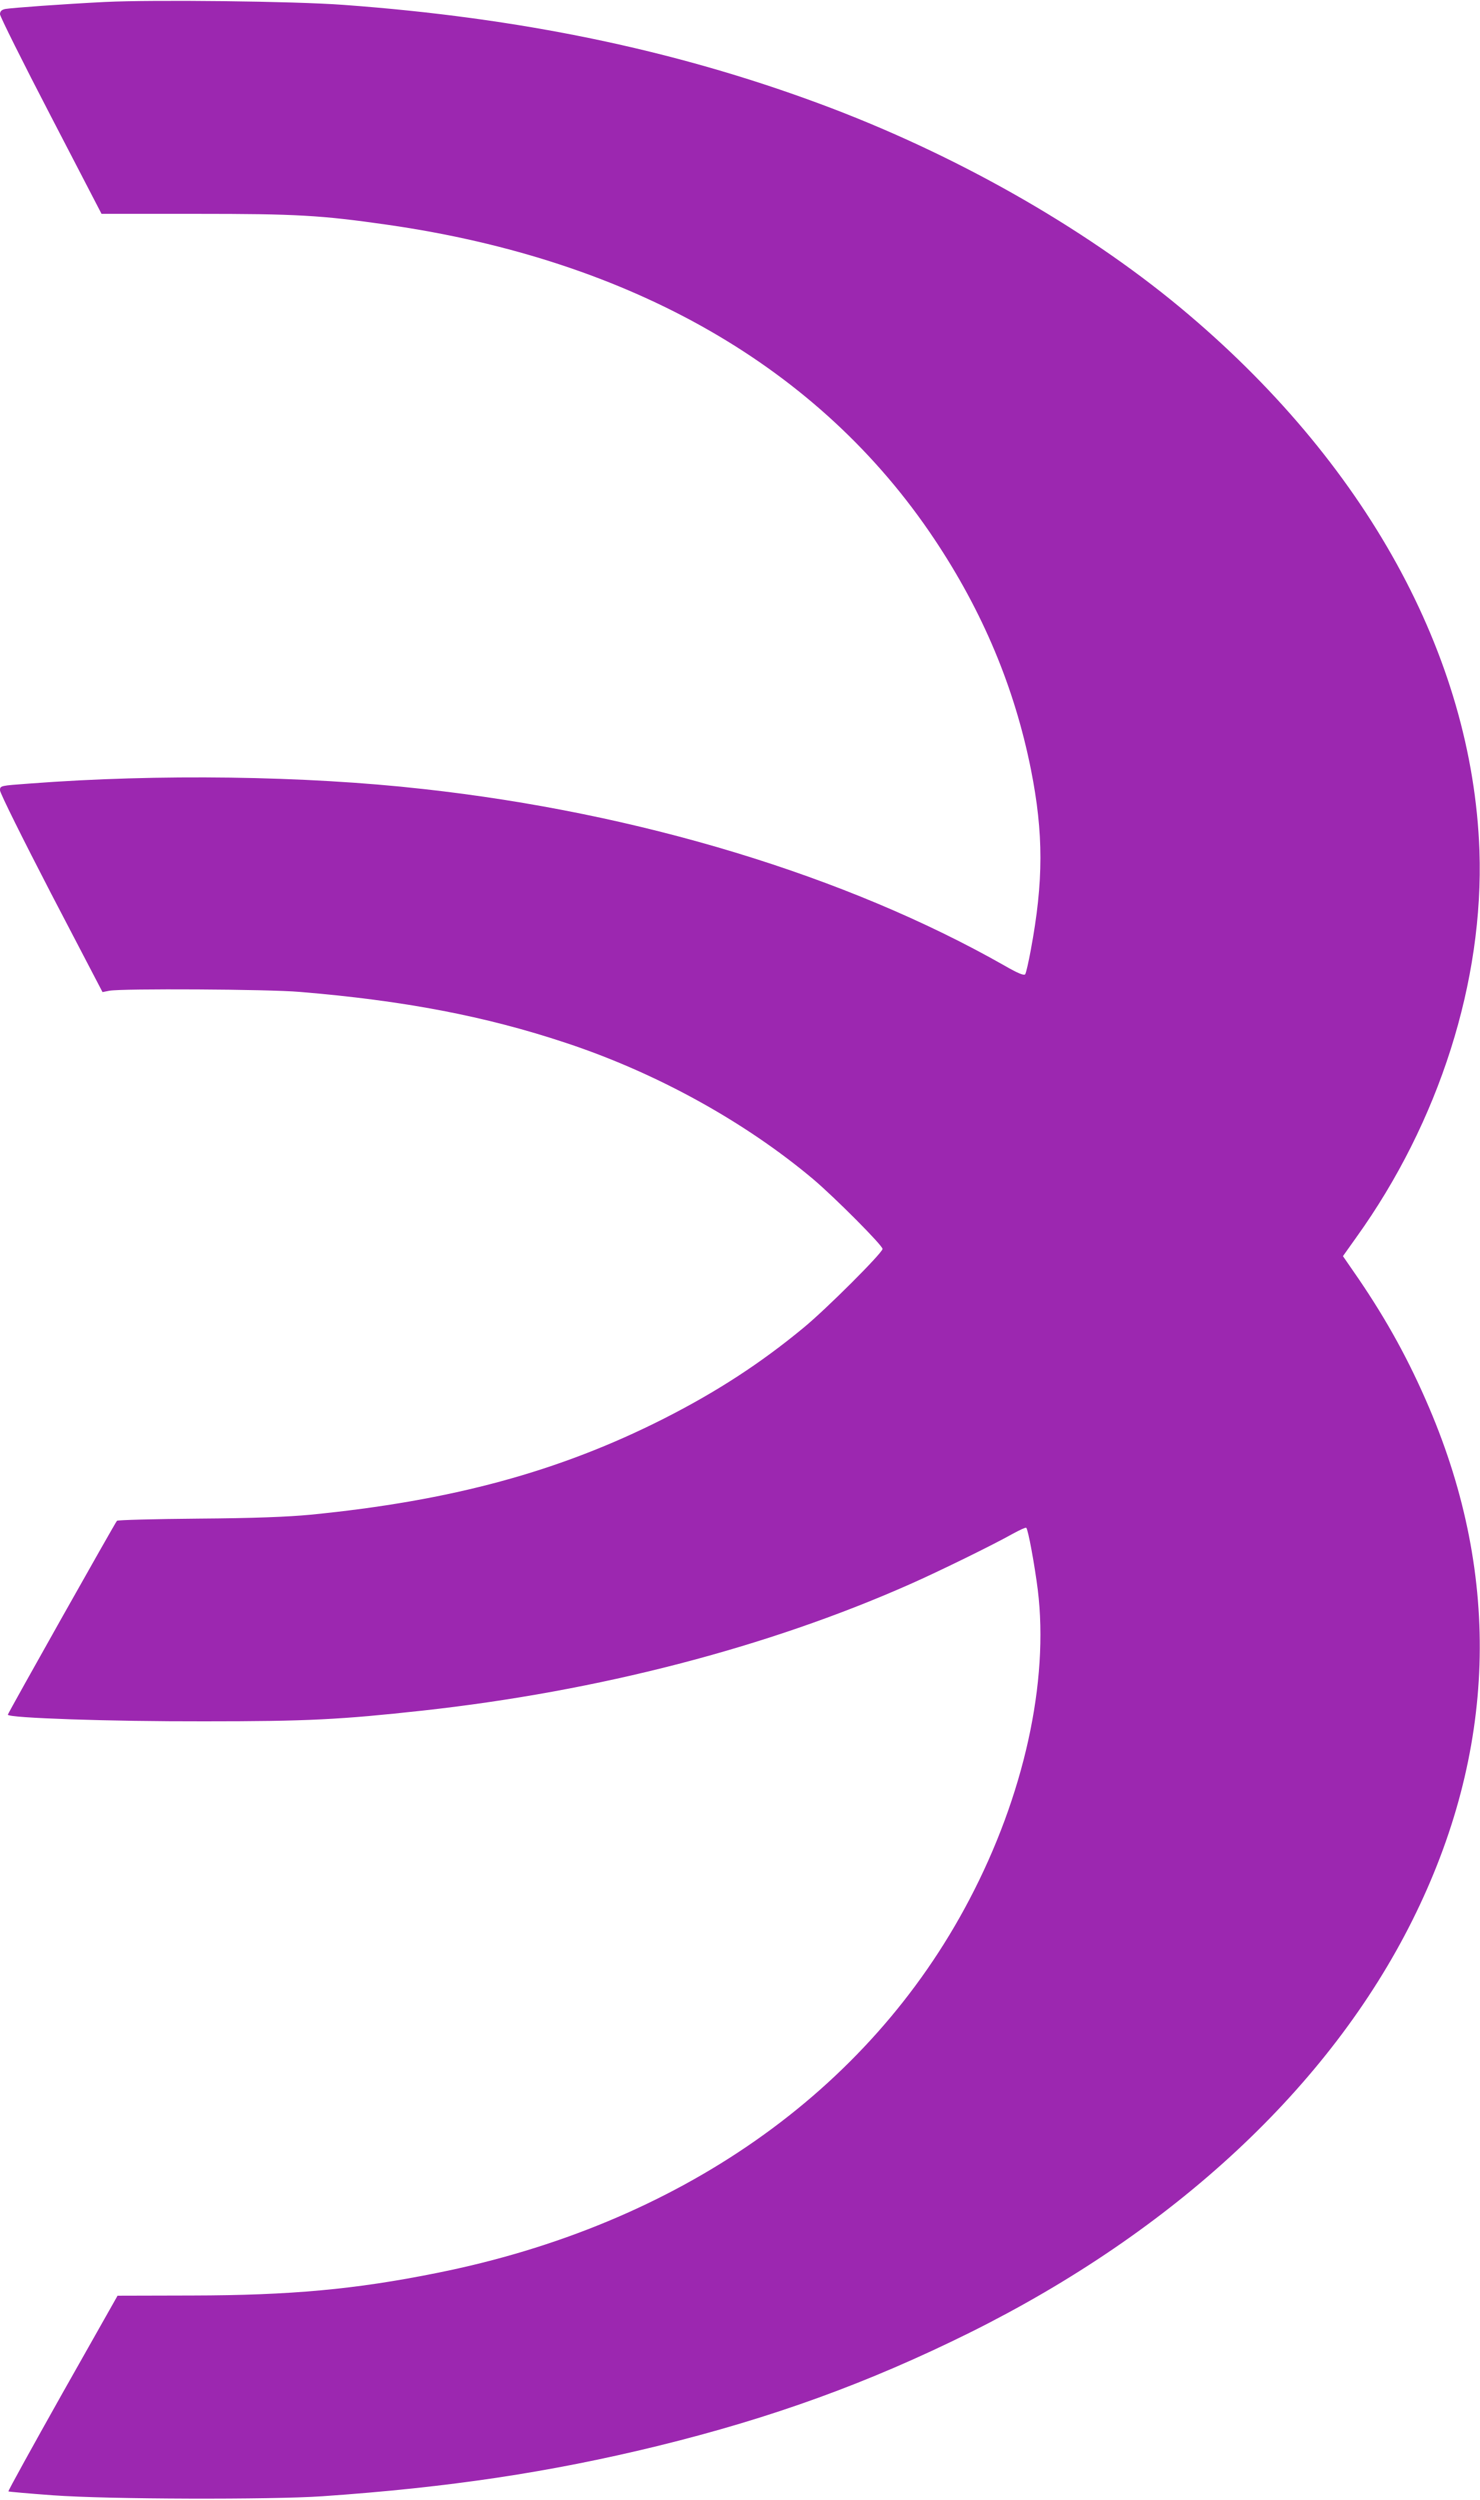<?xml version="1.0" standalone="no"?>
<!DOCTYPE svg PUBLIC "-//W3C//DTD SVG 20010904//EN"
 "http://www.w3.org/TR/2001/REC-SVG-20010904/DTD/svg10.dtd">
<svg version="1.0" xmlns="http://www.w3.org/2000/svg"
 width="758pt" height="1280pt" viewBox="0 0 758 1280"
 preserveAspectRatio="xMidYMid meet">
<g transform="translate(0,1280) scale(0.1,-0.1)"
fill="#9c27b0" stroke="none">
<path d="M540 12790 c-219 -11 -478 -30 -513 -36 -19 -4 -27 -12 -27 -27 0
-11 117 -246 260 -521 l260 -501 487 0 c513 0 636 -7 978 -56 1253 -180 2214
-731 2800 -1609 248 -371 411 -760 495 -1180 65 -327 65 -573 -1 -926 -11 -60
-24 -116 -28 -122 -5 -9 -36 3 -107 44 -808 459 -1872 782 -2977 904 -606 68
-1359 78 -2014 28 -152 -11 -153 -11 -153 -35 0 -14 118 -251 262 -529 l263
-504 35 7 c63 12 818 8 975 -6 532 -44 952 -124 1363 -261 463 -153 916 -403
1267 -698 112 -95 355 -339 355 -357 0 -20 -289 -309 -405 -404 -220 -182
-445 -328 -715 -465 -535 -271 -1087 -421 -1810 -492 -113 -11 -294 -18 -574
-20 -225 -2 -413 -7 -417 -11 -10 -11 -559 -986 -559 -993 0 -17 529 -35 1005
-34 530 0 700 9 1120 55 899 99 1764 323 2495 647 145 64 425 201 528 259 35
19 65 33 68 30 10 -9 43 -191 59 -317 58 -472 -71 -1056 -351 -1588 -516 -983
-1489 -1664 -2729 -1911 -417 -84 -748 -114 -1251 -115 l-382 -1 -282 -499
c-154 -274 -279 -500 -277 -503 3 -2 106 -11 228 -20 287 -21 1112 -23 1379
-5 650 45 1167 123 1716 257 591 145 1080 323 1599 580 1049 521 1844 1261
2269 2113 429 860 458 1752 85 2625 -102 239 -214 443 -361 659 l-80 116 69
97 c424 591 653 1312 630 1980 -36 997 -584 1992 -1532 2780 -501 416 -1165
792 -1853 1046 -743 275 -1530 438 -2432 504 -252 19 -977 27 -1220 15z"/>
</g>
</svg>
